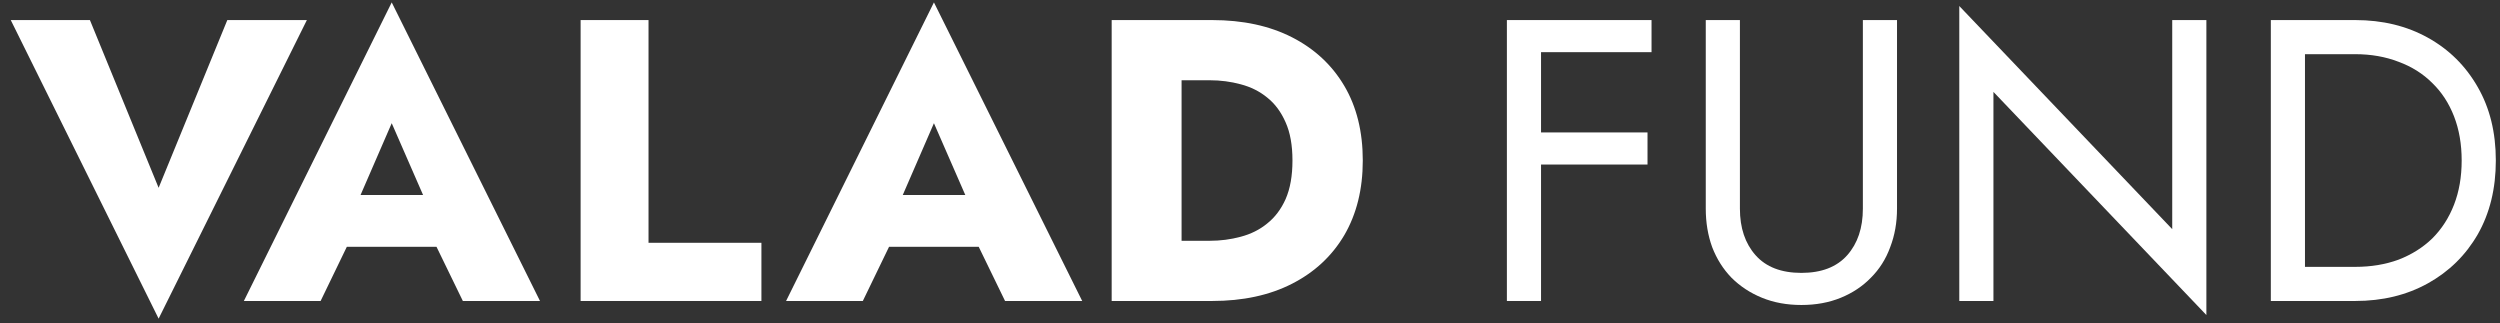 <?xml version="1.0" encoding="UTF-8"?>
<svg xmlns="http://www.w3.org/2000/svg" width="232" height="30" viewBox="0 0 232 30" fill="none">
  <rect x="0" y="0" width="232" height="30" fill="#333333" stroke="none"/>
  <path d="M210.733 1.862H213.902V27.931H210.733V1.862ZM218.563 27.931H212.485V24.765H218.563C220.029 24.765 221.371 24.542 222.589 24.095C223.807 23.623 224.851 22.965 225.721 22.121C226.591 21.252 227.263 20.21 227.735 18.993C228.207 17.776 228.443 16.411 228.443 14.896C228.443 13.382 228.207 12.017 227.735 10.8C227.263 9.583 226.591 8.553 225.721 7.709C224.851 6.84 223.807 6.182 222.589 5.735C221.371 5.263 220.029 5.028 218.563 5.028H212.485V1.862H218.563C221.098 1.862 223.348 2.408 225.311 3.501C227.275 4.593 228.816 6.12 229.935 8.081C231.053 10.018 231.613 12.29 231.613 14.896C231.613 17.503 231.053 19.788 229.935 21.749C228.816 23.686 227.275 25.2 225.311 26.292C223.348 27.385 221.098 27.931 218.563 27.931Z" fill="white"></path>
  <path d="M201.583 1.862H204.752V29.235L184.991 8.528V27.931H181.822V0.559L201.583 21.265V1.862Z" fill="white"></path>
  <path d="M158.295 1.862H161.464V19.366C161.464 21.153 161.949 22.593 162.919 23.686C163.888 24.778 165.305 25.324 167.169 25.324C169.033 25.324 170.45 24.778 171.42 23.686C172.389 22.593 172.874 21.153 172.874 19.366V1.862H176.043V19.366C176.043 20.657 175.832 21.848 175.409 22.941C175.012 24.033 174.415 24.977 173.62 25.771C172.849 26.566 171.917 27.186 170.823 27.633C169.729 28.08 168.511 28.303 167.169 28.303C165.827 28.303 164.609 28.08 163.515 27.633C162.421 27.186 161.477 26.566 160.681 25.771C159.911 24.977 159.314 24.033 158.892 22.941C158.494 21.848 158.295 20.657 158.295 19.366V1.862Z" fill="white"></path>
  <path d="M141.591 4.841V1.862H153.262V4.841H141.591ZM141.591 15.269V12.29H152.889V15.269H141.591ZM139.839 1.862H143.008V27.931H139.839V1.862Z" fill="white"></path>
  <path d="M103.163 1.862H109.65V27.931H103.163V1.862ZM112.484 27.931H107.339V22.345H112.26C113.255 22.345 114.212 22.221 115.131 21.972C116.076 21.724 116.896 21.314 117.592 20.743C118.313 20.172 118.885 19.415 119.307 18.472C119.73 17.503 119.941 16.312 119.941 14.896C119.941 13.481 119.73 12.302 119.307 11.359C118.885 10.39 118.313 9.621 117.592 9.05C116.896 8.479 116.076 8.069 115.131 7.821C114.212 7.572 113.255 7.448 112.26 7.448H107.339V1.862H112.484C115.343 1.862 117.816 2.396 119.904 3.463C121.992 4.531 123.608 6.033 124.751 7.97C125.895 9.906 126.466 12.215 126.466 14.896C126.466 17.553 125.895 19.862 124.751 21.823C123.608 23.76 121.992 25.262 119.904 26.33C117.816 27.397 115.343 27.931 112.484 27.931Z" fill="white"></path>
  <path d="M79.846 22.903L80.293 18.099H93.232L93.642 22.903H79.846ZM86.669 11.433L83.015 19.85L83.314 21.228L80.07 27.931H72.948L86.669 0.223L100.428 27.931H93.269L90.137 21.488L90.361 19.887L86.669 11.433Z" fill="white"></path>
  <path d="M53.881 1.862H60.183V22.531H70.66V27.931H53.881V1.862Z" fill="white"></path>
  <path d="M29.529 22.903L29.976 18.099H42.914L43.325 22.903H29.529ZM36.352 11.433L32.698 19.85L32.996 21.228L29.753 27.931H22.631L36.352 0.223L50.111 27.931H42.952L39.82 21.488L40.044 19.887L36.352 11.433Z" fill="white"></path>
  <path d="M14.72 17.429L21.095 1.862H28.478L14.72 29.57L0.998 1.862H8.344L14.72 17.429Z" fill="white"></path>
</svg>
